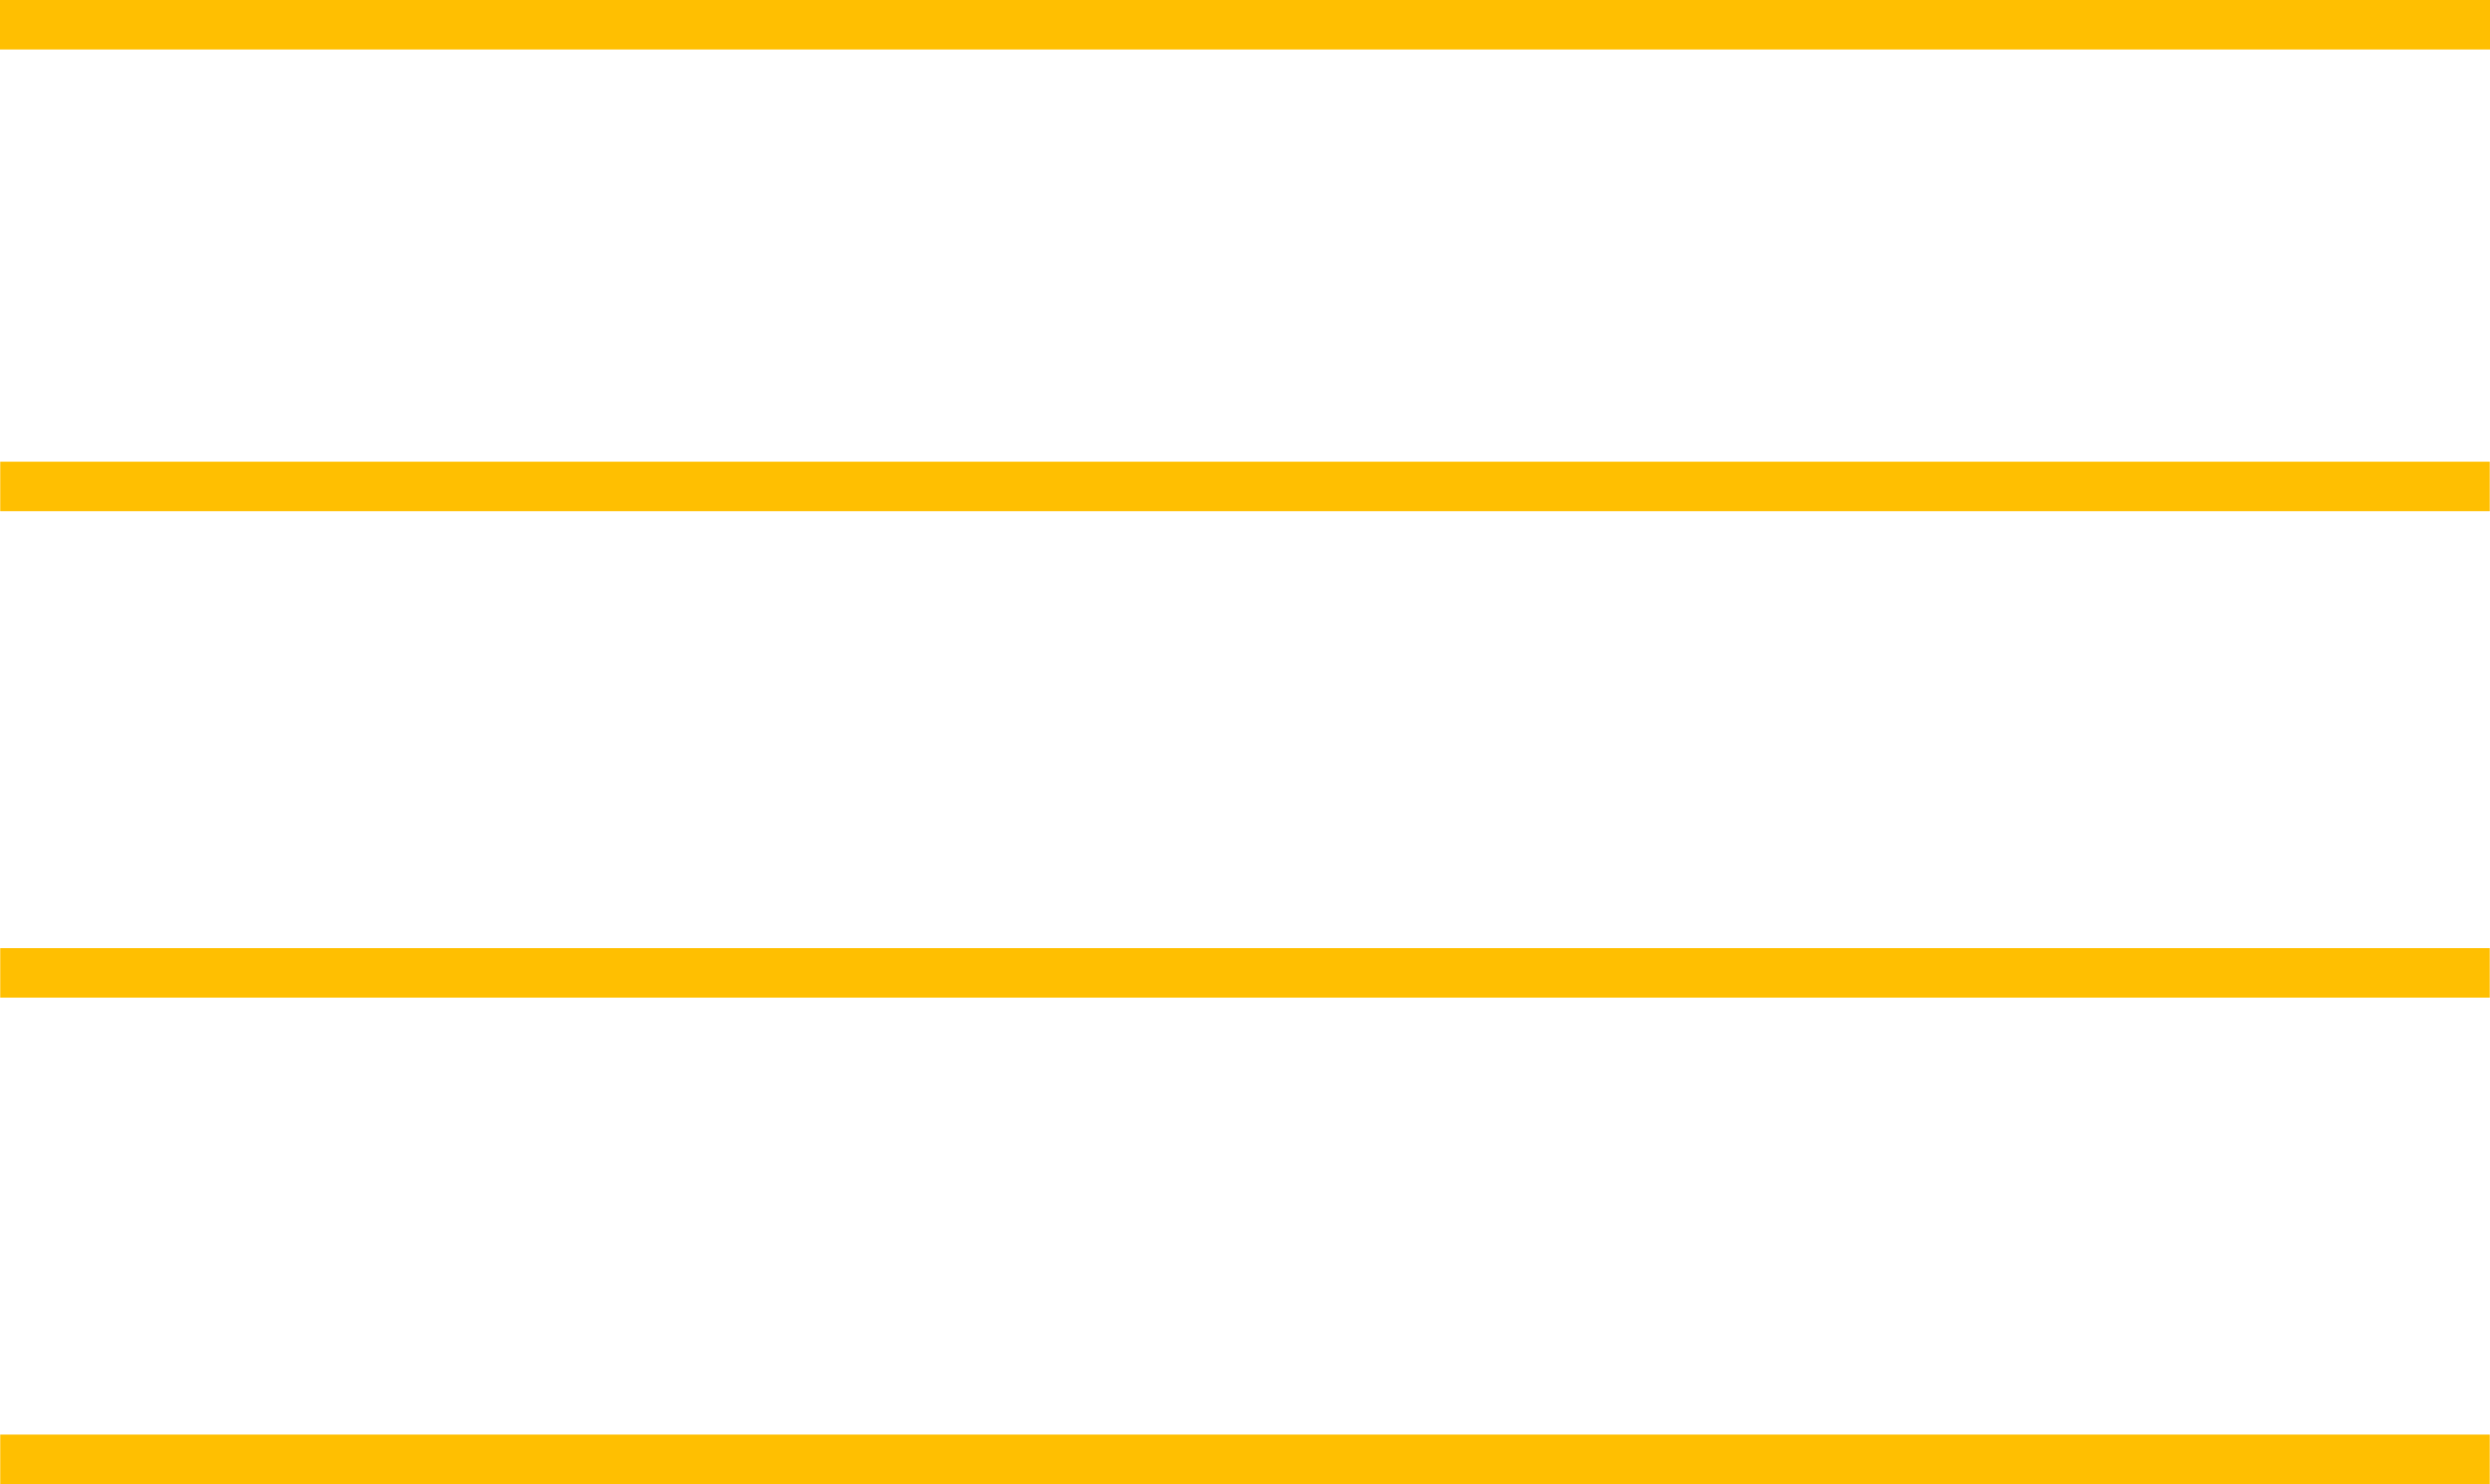<svg width="302" height="180" viewBox="0 0 302 180" fill="none" xmlns="http://www.w3.org/2000/svg">
<path d="M0 3H302" stroke="#FFBF01" stroke-width="6"/>
<path d="M0.029 59H301.97" stroke="#FFBF01" stroke-width="6"/>
<path d="M0.029 118H301.97" stroke="#FFBF01" stroke-width="6"/>
<path d="M0.029 177H301.97" stroke="#FFBF01" stroke-width="6"/>
</svg>
